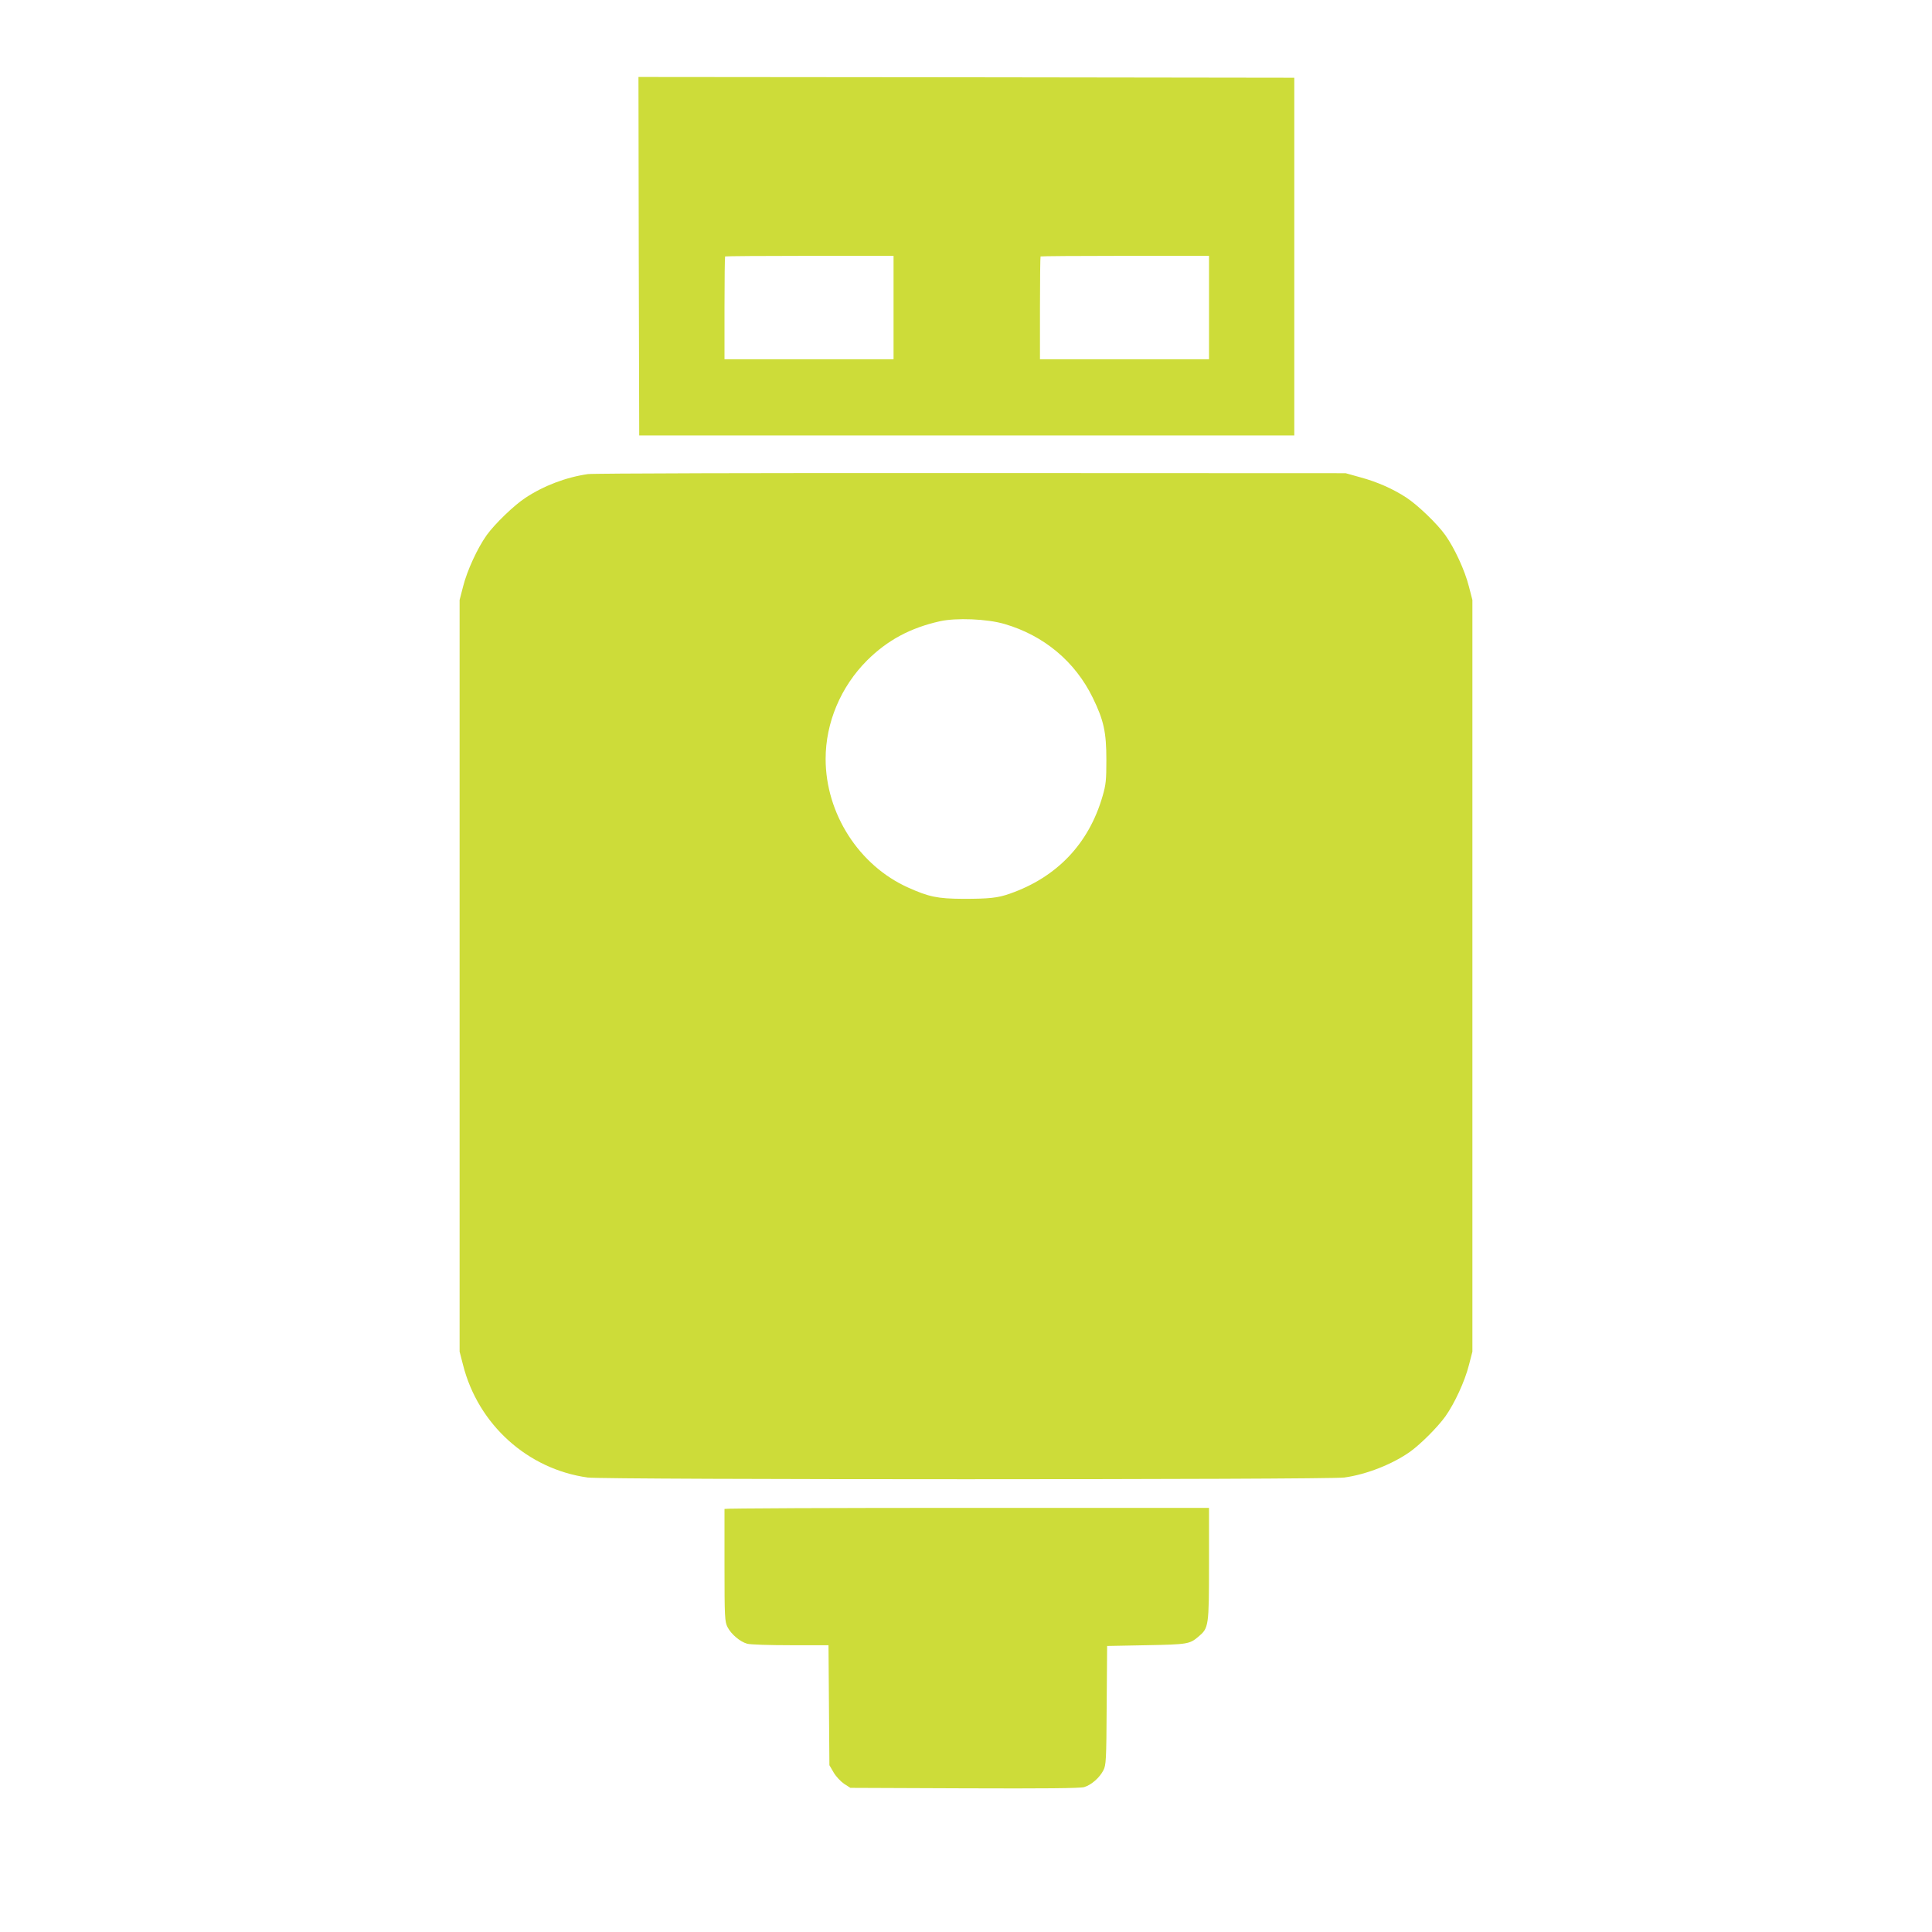 <?xml version="1.0" standalone="no"?>
<!DOCTYPE svg PUBLIC "-//W3C//DTD SVG 20010904//EN"
 "http://www.w3.org/TR/2001/REC-SVG-20010904/DTD/svg10.dtd">
<svg version="1.0" xmlns="http://www.w3.org/2000/svg"
 width="1280pt" height="1280pt" viewBox="0 0 1280 1280"
 preserveAspectRatio="xMidYMid meet">
<g transform="translate(0,1280) scale(0.1,-0.1)"
fill="#cddc39" stroke="none">
<path d="M4232 11103 l3 -1188 2170 0 2170 0 0 1185 0 1185 -2173 3 -2172 2 2
-1187z m1688 -340 l0 -343 -560 0 -560 0 0 338 c0 186 2 341 4 343 2 2 254 4
560 4 l556 0 0 -342z m2090 0 l0 -343 -560 0 -560 0 0 338 c0 186 2 341 4 343
2 2 254 4 560 4 l556 0 0 -342z"/>
<path d="M3895 9659 c-145 -21 -293 -77 -415 -158 -75 -49 -203 -173 -256
-247 -61 -86 -129 -233 -156 -340 l-23 -89 0 -2490 0 -2490 23 -89 c100 -394
428 -690 826 -745 109 -15 4903 -15 5012 0 147 20 322 89 439 173 70 51 179
160 231 232 61 86 129 233 156 340 l23 89 0 2490 0 2490 -23 89 c-27 107 -95
254 -156 340 -53 75 -181 198 -258 249 -87 57 -192 104 -303 134 l-100 28
-2480 1 c-1367 1 -2507 -2 -2540 -7z m2760 -993 c261 -76 468 -249 585 -489
73 -150 90 -228 90 -412 0 -133 -3 -164 -25 -239 -91 -316 -303 -538 -615
-647 -79 -28 -136 -34 -310 -34 -169 1 -226 13 -364 75 -325 146 -546 490
-546 852 0 240 100 478 275 653 135 134 286 215 482 259 107 24 313 16 428
-18z"/>
<path d="M4800 2803 c0 -5 0 -174 0 -376 0 -345 2 -371 20 -407 24 -47 83 -97
130 -110 19 -6 148 -10 287 -10 l252 0 3 -397 3 -398 28 -48 c15 -26 47 -60
69 -75 l42 -27 755 -3 c526 -2 767 0 794 8 47 14 102 62 127 111 18 34 20 66
22 430 l3 394 260 5 c274 5 287 8 344 56 69 58 71 66 71 482 l0 372 -1605 0
c-883 0 -1605 -3 -1605 -7z"/>
</g>
</svg>

